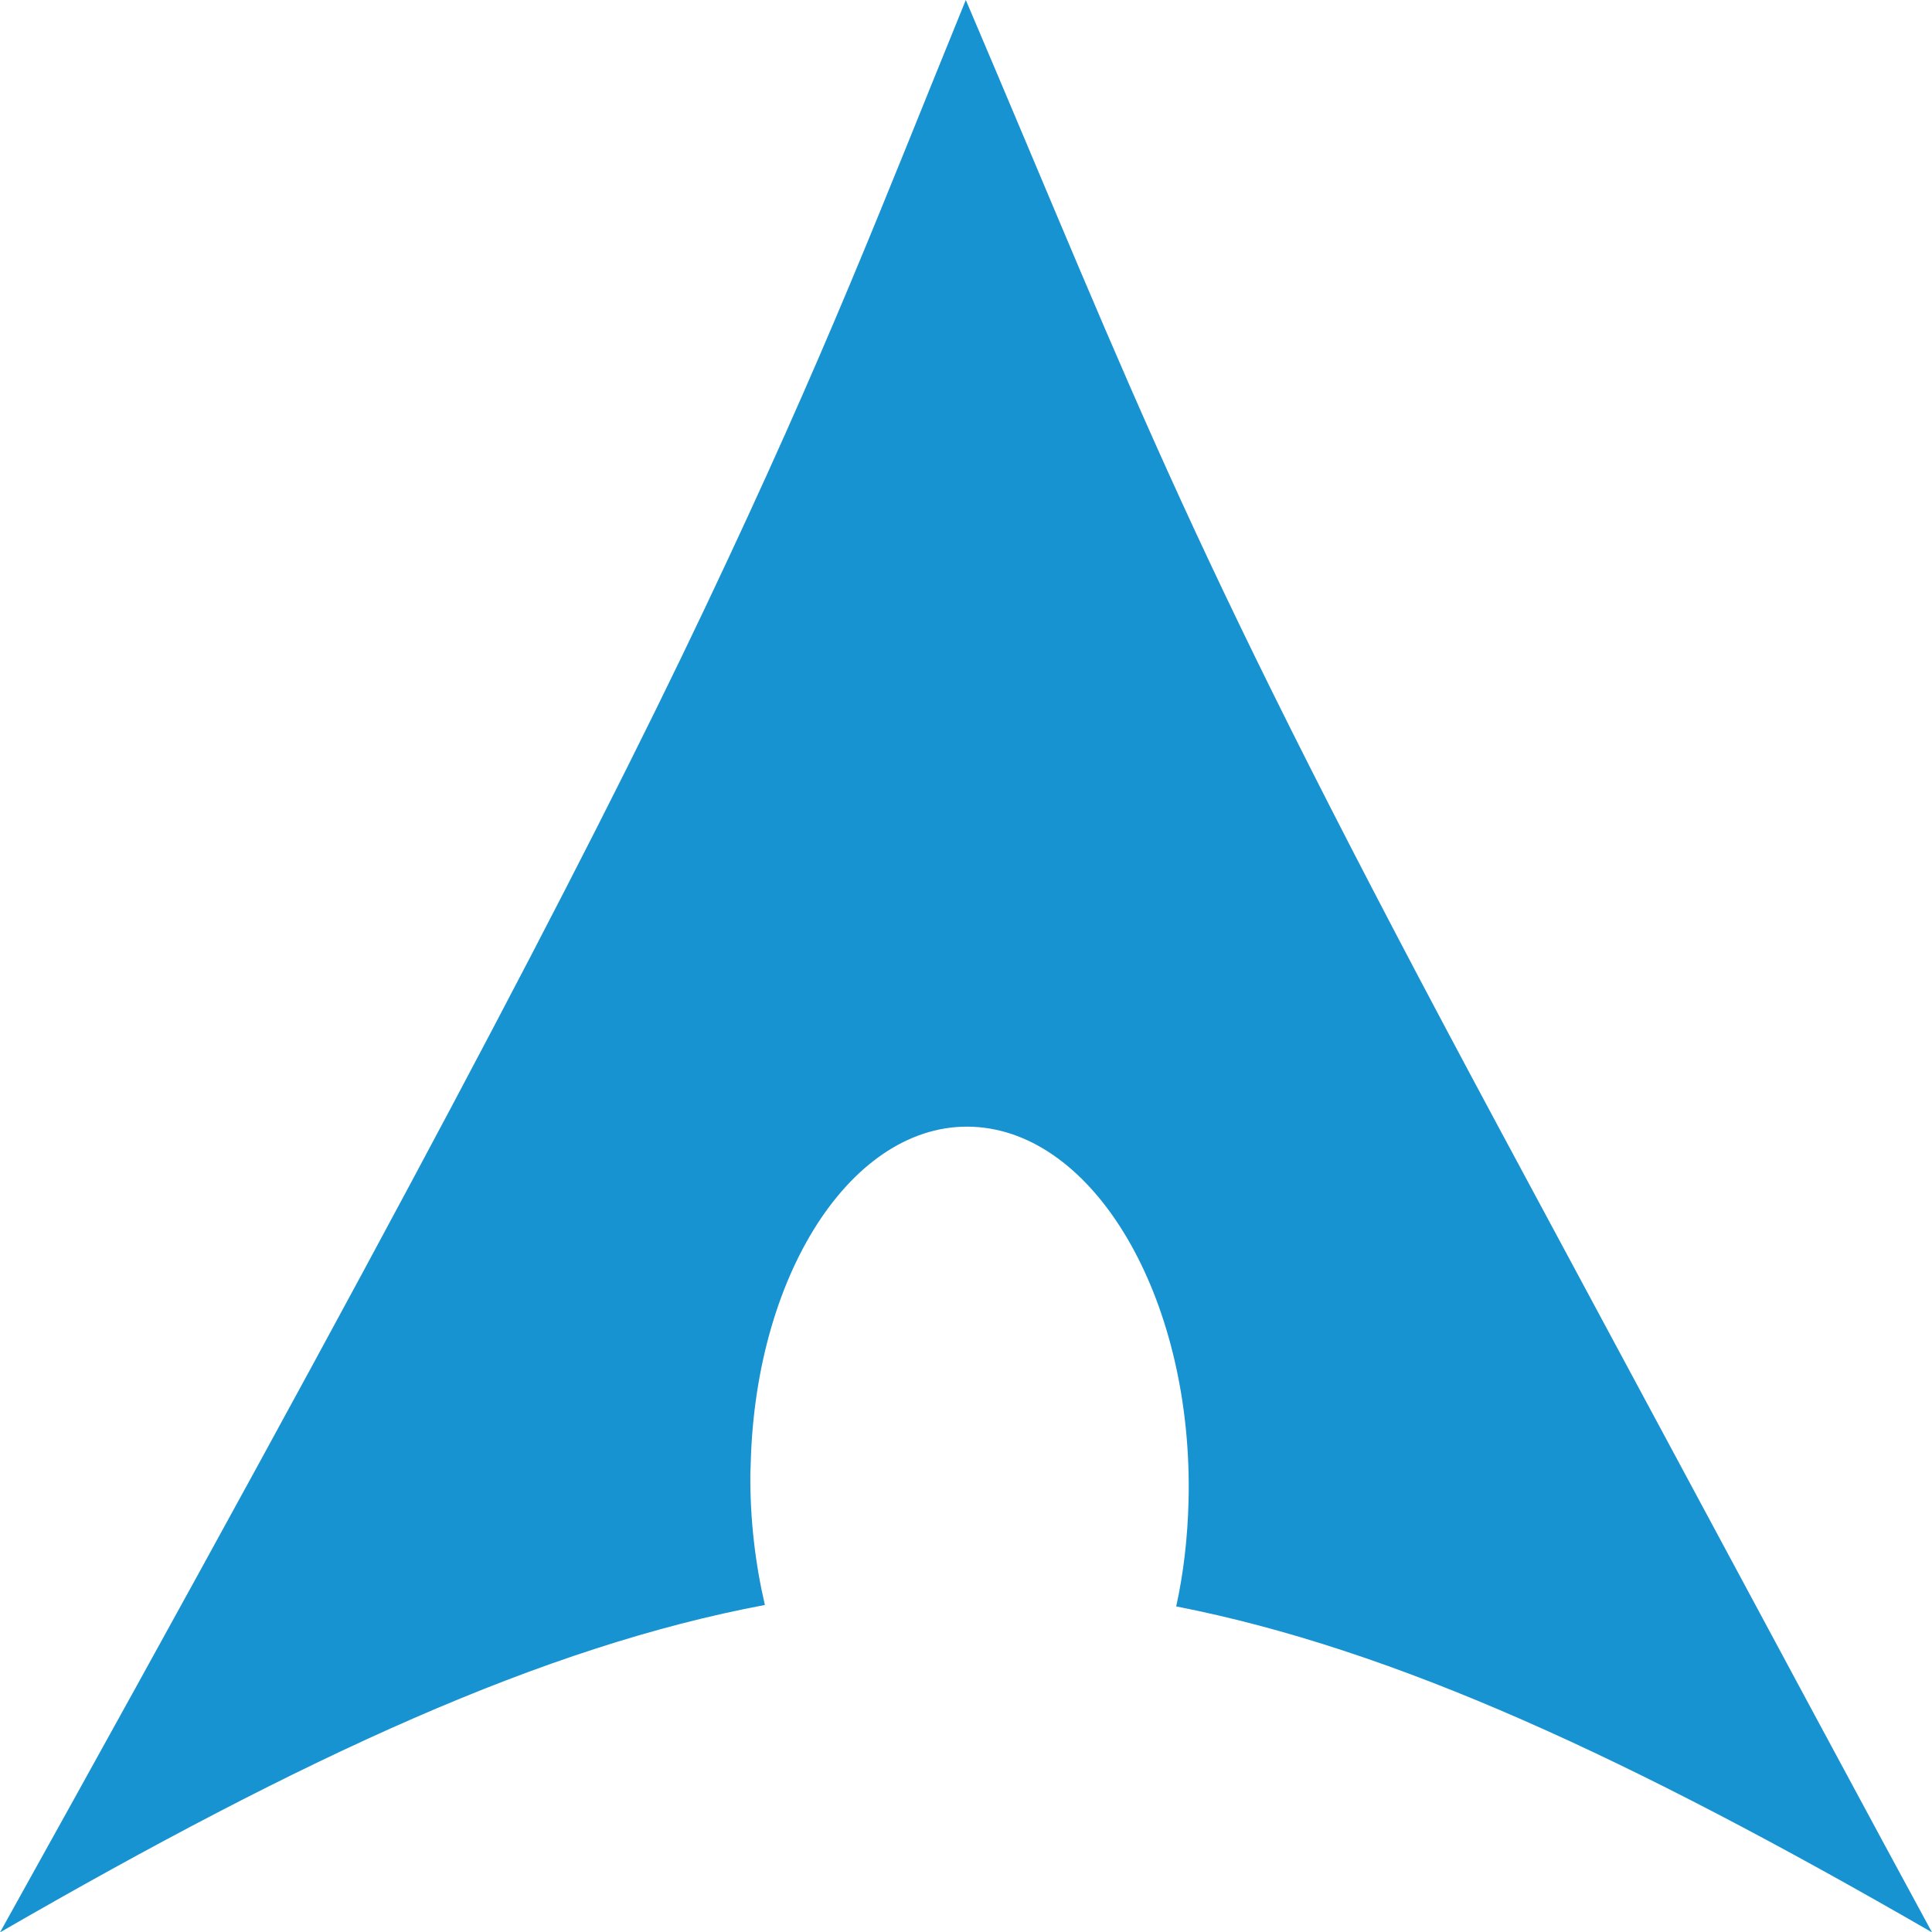 <?xml version="1.0" encoding="UTF-8" standalone="no"?>
<svg xmlns:dc="http://purl.org/dc/elements/1.1/" xmlns:cc="http://creativecommons.org/ns#" xmlns:rdf="http://www.w3.org/1999/02/22-rdf-syntax-ns#" xmlns:svg="http://www.w3.org/2000/svg" xmlns="http://www.w3.org/2000/svg" xmlns:xlink="http://www.w3.org/1999/xlink" xmlns:sodipodi="http://sodipodi.sourceforge.net/DTD/sodipodi-0.dtd" xmlns:inkscape="http://www.inkscape.org/namespaces/inkscape" inkscape:version="1.0 (4035a4fb49, 2020-05-01)" sodipodi:docname="archlinux-minimalist-logo2.svg" id="svg2424" height="166.188" width="166.156" version="1.0">
  <sodipodi:namedview fit-margin-bottom="0" fit-margin-right="0" fit-margin-left="0" fit-margin-top="0" inkscape:current-layer="svg2424" inkscape:window-maximized="1" inkscape:window-y="-8" inkscape:window-x="-8" inkscape:cy="81.479486" inkscape:cx="122.99865" inkscape:zoom="3.6675272" showgrid="false" id="namedview996" inkscape:window-height="1009" inkscape:window-width="1920" inkscape:pageshadow="2" inkscape:pageopacity="0" guidetolerance="10" gridtolerance="10" objecttolerance="10" borderopacity="1" bordercolor="#666666" pagecolor="#ffffff"/>
  <defs id="defs2426">
    <linearGradient gradientTransform="translate(287,-83)" gradientUnits="userSpaceOnUse" id="path1082_2_" y2="129.347" x2="112.499" y1="6.137" x1="112.499">
      <stop offset="0" style="stop-color:#ffffff;stop-opacity:0" id="stop193"/>
      <stop offset="1" style="stop-color:#ffffff;stop-opacity:0.275" id="stop195"/>
      <midPointStop id="midPointStop197" style="stop-color:#FFFFFF" offset="0"/>
      <midPointStop id="midPointStop199" style="stop-color:#FFFFFF" offset="0.5"/>
      <midPointStop id="midPointStop201" style="stop-color:#000000" offset="1"/>
    </linearGradient>
    <linearGradient gradientTransform="matrix(-0.394,0,0,0.394,357.52,122.002)" gradientUnits="userSpaceOnUse" xlink:href="#path1082_2_" id="linearGradient2544" y2="303.14" x2="606.912" y1="104.507" x1="541.335"/>
    <linearGradient id="linearGradient3388">
      <stop offset="0" style="stop-color:#000000;stop-opacity:0" id="stop3390"/>
      <stop offset="1" style="stop-color:#000000;stop-opacity:0.371" id="stop3392"/>
    </linearGradient>
    <linearGradient gradientTransform="matrix(0.749,0,0,0.749,-35.46,91.441)" gradientUnits="userSpaceOnUse" xlink:href="#linearGradient3388" id="linearGradient4416" y2="183.964" x2="490.723" y1="237.724" x1="490.723"/>
  </defs>
  <path sodipodi:nodetypes="ccccccsccccc" style="fill:#1793d1;fill-opacity:1;fill-rule:evenodd;stroke:none" id="path2518" d="M 83.062,0 C 75.666,18.135 71.204,29.998 60.613,52.323 50.023,74.649 33.51,105.977 0,166.188 26.338,150.982 46.754,141.608 65.781,138.031 64.964,134.517 64.5,130.716 64.531,126.75 l 0.031,-0.844 c 0.418,-16.874 9.196,-29.85 19.594,-28.969 10.398,0.881 18.48,15.282 18.062,32.156 -0.079,3.175 -0.437,6.23 -1.062,9.062 18.821,3.682 39.019,13.032 65,28.031 -5.123,-9.432 -9.696,-17.934 -36.984,-68.704 C 101.883,46.713 98.288,35.729 83.062,0 Z"/>
</svg>